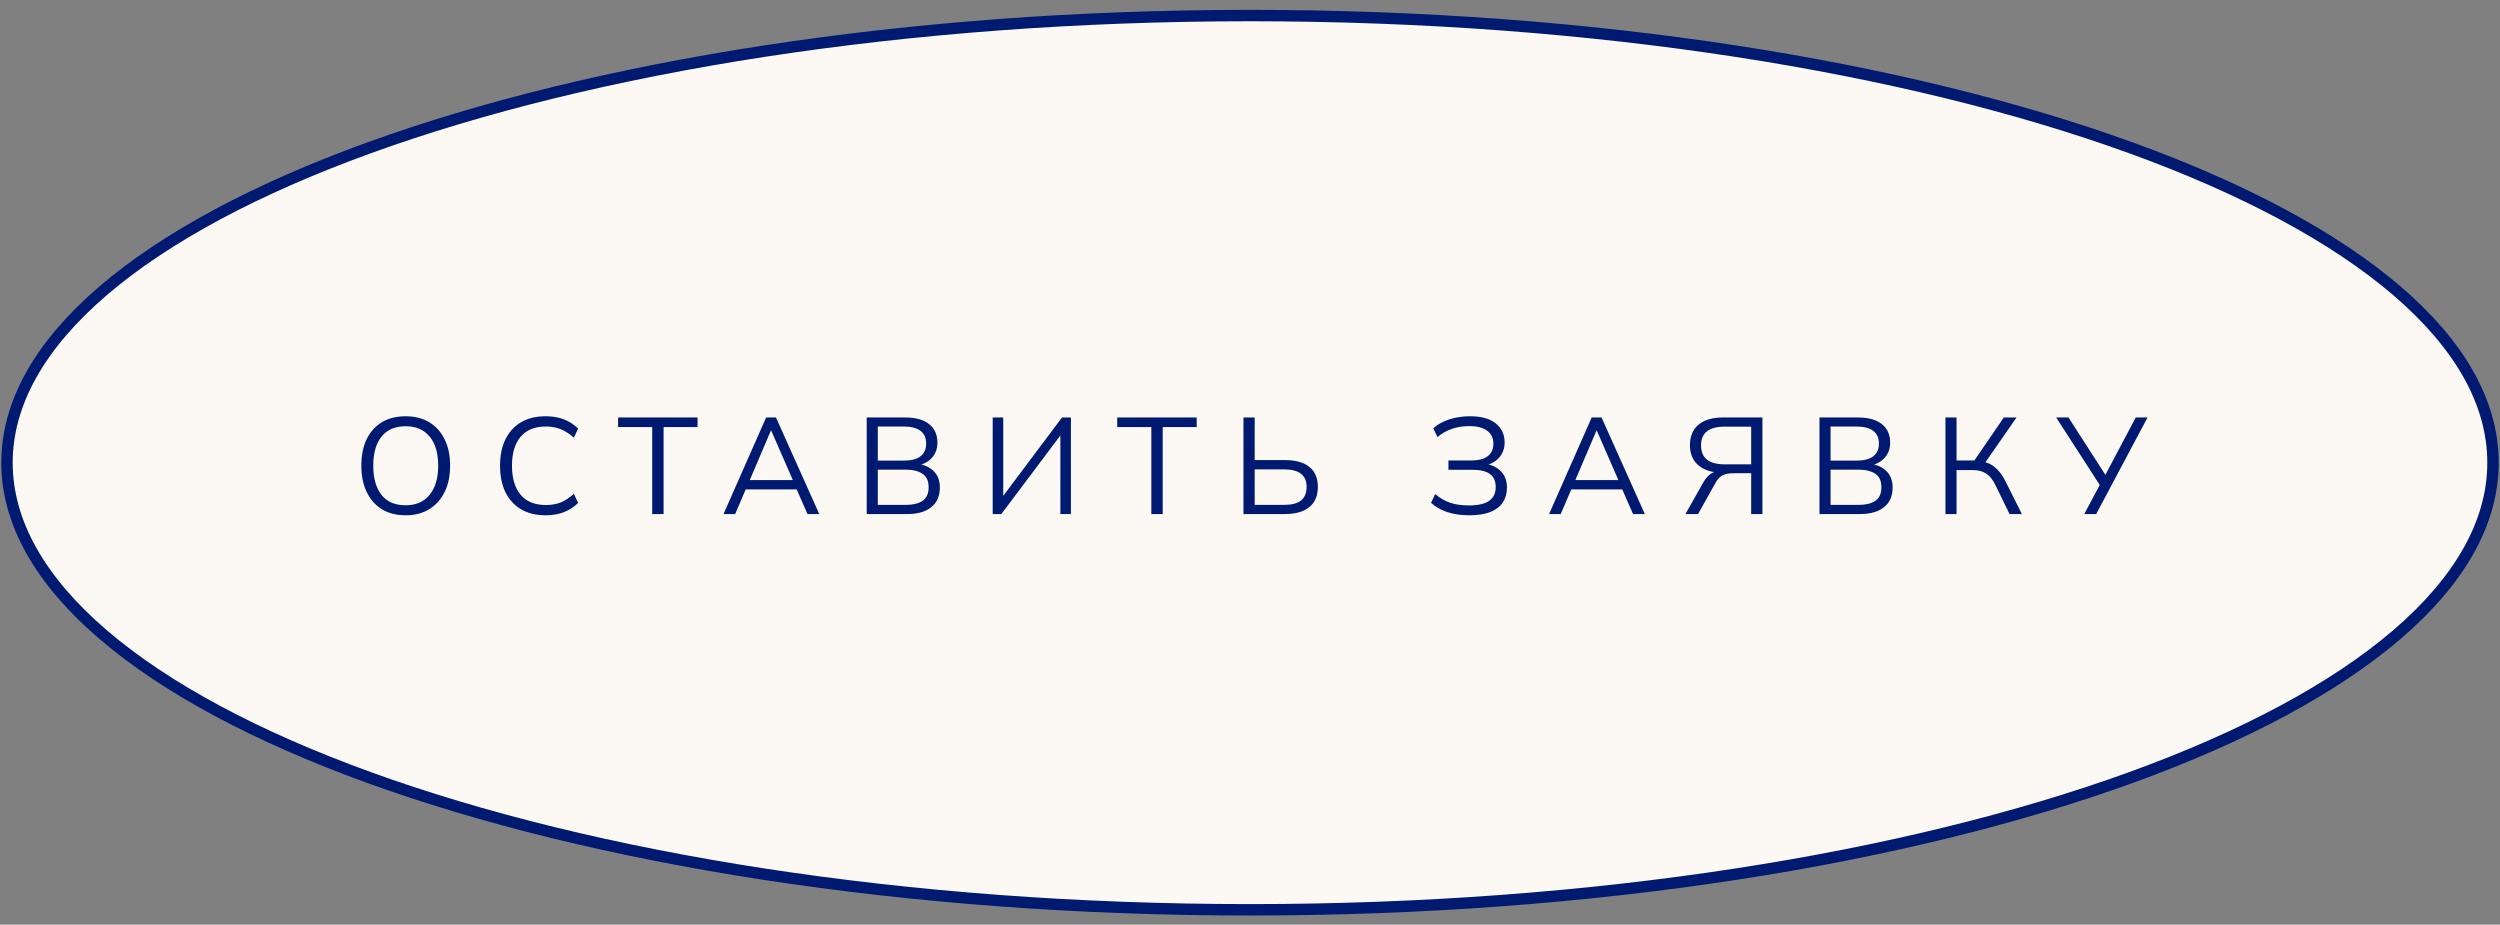 <?xml version="1.0" encoding="UTF-8"?> <svg xmlns="http://www.w3.org/2000/svg" width="219" height="81" viewBox="0 0 219 81" fill="none"><rect x="0" y="0" width="219" height="81" fill="#808080" stroke="none"/><path d="M218.387 40.531C218.387 45.807 215.44 50.898 209.965 55.592C204.492 60.284 196.543 64.533 186.678 68.11C166.95 75.264 139.664 79.699 109.5 79.699C79.336 79.699 52.05 75.264 32.322 68.11C22.457 64.533 14.508 60.284 9.035 55.592C3.56 50.898 0.613 45.807 0.613 40.531C0.613 35.255 3.56 30.164 9.035 25.47C14.508 20.778 22.457 16.529 32.322 12.952C52.05 5.798 79.336 1.363 109.5 1.363C139.664 1.363 166.95 5.798 186.678 12.952C196.543 16.529 204.492 20.778 209.965 25.47C215.44 30.164 218.387 35.255 218.387 40.531Z" fill="#FCF8F3" stroke="#001A72"></path><path d="M31.654 40.795C31.654 39.899 31.806 39.131 32.11 38.491C32.422 37.843 32.866 37.343 33.442 36.991C34.026 36.639 34.726 36.463 35.542 36.463C36.334 36.463 37.022 36.639 37.606 36.991C38.19 37.343 38.638 37.843 38.95 38.491C39.27 39.131 39.43 39.895 39.43 40.783C39.43 41.679 39.27 42.451 38.95 43.099C38.63 43.747 38.178 44.251 37.594 44.611C37.018 44.963 36.334 45.139 35.542 45.139C34.726 45.139 34.03 44.963 33.454 44.611C32.878 44.251 32.434 43.747 32.122 43.099C31.81 42.451 31.654 41.683 31.654 40.795ZM32.698 40.795C32.698 41.883 32.938 42.735 33.418 43.351C33.898 43.959 34.606 44.263 35.542 44.263C36.438 44.263 37.134 43.959 37.63 43.351C38.134 42.735 38.386 41.883 38.386 40.795C38.386 39.699 38.138 38.851 37.642 38.251C37.146 37.643 36.446 37.339 35.542 37.339C34.606 37.339 33.898 37.643 33.418 38.251C32.938 38.851 32.698 39.699 32.698 40.795ZM47.8 45.139C46.952 45.139 46.232 44.963 45.64 44.611C45.048 44.259 44.592 43.759 44.272 43.111C43.96 42.463 43.804 41.691 43.804 40.795C43.804 39.899 43.96 39.131 44.272 38.491C44.592 37.843 45.048 37.343 45.64 36.991C46.232 36.639 46.952 36.463 47.8 36.463C48.4 36.463 48.936 36.555 49.408 36.739C49.88 36.923 50.292 37.191 50.644 37.543L50.272 38.335C49.888 37.999 49.508 37.755 49.132 37.603C48.756 37.443 48.316 37.363 47.812 37.363C46.844 37.363 46.108 37.663 45.604 38.263C45.1 38.863 44.848 39.707 44.848 40.795C44.848 41.883 45.1 42.731 45.604 43.339C46.108 43.939 46.844 44.239 47.812 44.239C48.316 44.239 48.756 44.163 49.132 44.011C49.508 43.851 49.888 43.599 50.272 43.255L50.644 44.059C50.292 44.403 49.88 44.671 49.408 44.863C48.936 45.047 48.4 45.139 47.8 45.139ZM57.134 45.031V37.411H54.146V36.571H61.106V37.411H58.13V45.031H57.134ZM63.38 45.031L67.112 36.571H67.976L71.768 45.031H70.736L69.68 42.619L70.124 42.871H64.952L65.432 42.619L64.4 45.031H63.38ZM67.532 37.711L65.588 42.271L65.3 42.055H69.764L69.548 42.271L67.556 37.711H67.532ZM75.924 45.031V36.571H79.308C80.204 36.571 80.896 36.763 81.384 37.147C81.872 37.531 82.116 38.075 82.116 38.779C82.116 39.307 81.956 39.747 81.636 40.099C81.324 40.451 80.888 40.683 80.328 40.795V40.627C80.952 40.699 81.44 40.915 81.792 41.275C82.152 41.627 82.332 42.103 82.332 42.703C82.332 43.455 82.08 44.031 81.576 44.431C81.08 44.831 80.376 45.031 79.464 45.031H75.924ZM76.896 44.227H79.368C79.976 44.227 80.456 44.111 80.808 43.879C81.168 43.639 81.348 43.243 81.348 42.691C81.348 42.131 81.168 41.735 80.808 41.503C80.456 41.263 79.976 41.143 79.368 41.143H76.896V44.227ZM76.896 40.351H79.164C79.82 40.351 80.312 40.223 80.64 39.967C80.968 39.711 81.132 39.343 81.132 38.863C81.132 38.367 80.968 37.995 80.64 37.747C80.312 37.491 79.82 37.363 79.164 37.363H76.896V40.351ZM86.96 45.031V36.571H87.884V43.807H87.608L93.032 36.571H93.812V45.031H92.888V37.795H93.152L87.716 45.031H86.96ZM100.857 45.031V37.411H97.869V36.571H104.829V37.411H101.853V45.031H100.857ZM108.927 45.031V36.571H109.911V40.303H112.563C113.483 40.303 114.191 40.499 114.687 40.891C115.191 41.283 115.443 41.871 115.443 42.655C115.443 43.431 115.191 44.023 114.687 44.431C114.191 44.831 113.483 45.031 112.563 45.031H108.927ZM109.911 44.227H112.479C113.151 44.227 113.647 44.099 113.967 43.843C114.295 43.579 114.459 43.183 114.459 42.655C114.459 42.135 114.295 41.751 113.967 41.503C113.647 41.247 113.151 41.119 112.479 41.119H109.911V44.227ZM128.721 45.139C127.985 45.139 127.329 45.043 126.753 44.851C126.185 44.651 125.721 44.383 125.361 44.047L125.721 43.279C126.113 43.615 126.545 43.867 127.017 44.035C127.489 44.195 128.041 44.275 128.673 44.275C129.489 44.275 130.085 44.139 130.461 43.867C130.837 43.595 131.025 43.195 131.025 42.667C131.025 42.147 130.857 41.767 130.521 41.527C130.193 41.279 129.693 41.155 129.021 41.155H126.885V40.339H128.853C129.493 40.339 129.981 40.215 130.317 39.967C130.653 39.711 130.821 39.343 130.821 38.863C130.821 38.383 130.641 38.007 130.281 37.735C129.929 37.463 129.397 37.327 128.685 37.327C128.157 37.327 127.661 37.407 127.197 37.567C126.733 37.719 126.309 37.959 125.925 38.287L125.553 37.519C125.929 37.175 126.397 36.915 126.957 36.739C127.525 36.555 128.121 36.463 128.745 36.463C129.753 36.463 130.513 36.671 131.025 37.087C131.545 37.503 131.805 38.063 131.805 38.767C131.805 39.287 131.645 39.727 131.325 40.087C131.013 40.439 130.585 40.675 130.041 40.795V40.627C130.649 40.699 131.129 40.919 131.481 41.287C131.833 41.647 132.009 42.123 132.009 42.715C132.009 43.211 131.889 43.643 131.649 44.011C131.409 44.371 131.045 44.651 130.557 44.851C130.069 45.043 129.457 45.139 128.721 45.139ZM135.7 45.031L139.432 36.571H140.296L144.088 45.031H143.056L142 42.619L142.444 42.871H137.272L137.752 42.619L136.72 45.031H135.7ZM139.852 37.711L137.908 42.271L137.62 42.055H142.084L141.868 42.271L139.876 37.711H139.852ZM147.644 45.031L149.204 42.271C149.404 41.919 149.624 41.663 149.864 41.503C150.104 41.343 150.388 41.263 150.716 41.263H151.016L150.956 41.419C150.036 41.419 149.32 41.207 148.808 40.783C148.296 40.359 148.04 39.767 148.04 39.007C148.04 38.223 148.288 37.623 148.784 37.207C149.288 36.783 150.004 36.571 150.932 36.571H154.388V45.031H153.404V41.455H151.88C151.472 41.455 151.148 41.515 150.908 41.635C150.668 41.747 150.452 41.979 150.26 42.331L148.748 45.031H147.644ZM151.076 40.675H153.404V37.375H151.076C149.7 37.375 149.012 37.923 149.012 39.019C149.012 40.123 149.7 40.675 151.076 40.675ZM159.386 45.031V36.571H162.77C163.666 36.571 164.358 36.763 164.846 37.147C165.334 37.531 165.578 38.075 165.578 38.779C165.578 39.307 165.418 39.747 165.098 40.099C164.786 40.451 164.35 40.683 163.79 40.795V40.627C164.414 40.699 164.902 40.915 165.254 41.275C165.614 41.627 165.794 42.103 165.794 42.703C165.794 43.455 165.542 44.031 165.038 44.431C164.542 44.831 163.838 45.031 162.926 45.031H159.386ZM160.358 44.227H162.83C163.438 44.227 163.918 44.111 164.27 43.879C164.63 43.639 164.81 43.243 164.81 42.691C164.81 42.131 164.63 41.735 164.27 41.503C163.918 41.263 163.438 41.143 162.83 41.143H160.358V44.227ZM160.358 40.351H162.626C163.282 40.351 163.774 40.223 164.102 39.967C164.43 39.711 164.594 39.343 164.594 38.863C164.594 38.367 164.43 37.995 164.102 37.747C163.774 37.491 163.282 37.363 162.626 37.363H160.358V40.351ZM170.422 45.031V36.571H171.394V40.339H173.122L172.822 40.531L175.534 36.571H176.65L173.782 40.699L173.422 40.387C173.934 40.443 174.366 40.615 174.718 40.903C175.07 41.183 175.378 41.579 175.642 42.091L177.118 45.031H176.038L174.826 42.547C174.594 42.051 174.318 41.699 173.998 41.491C173.686 41.283 173.298 41.179 172.834 41.179H171.394V45.031H170.422ZM182.581 45.031L184.045 42.283L184.057 42.667L180.121 36.571H181.201L184.549 41.779H184.333L187.093 36.571H188.125L183.625 45.031H182.581Z" fill="#001A72"></path></svg> 